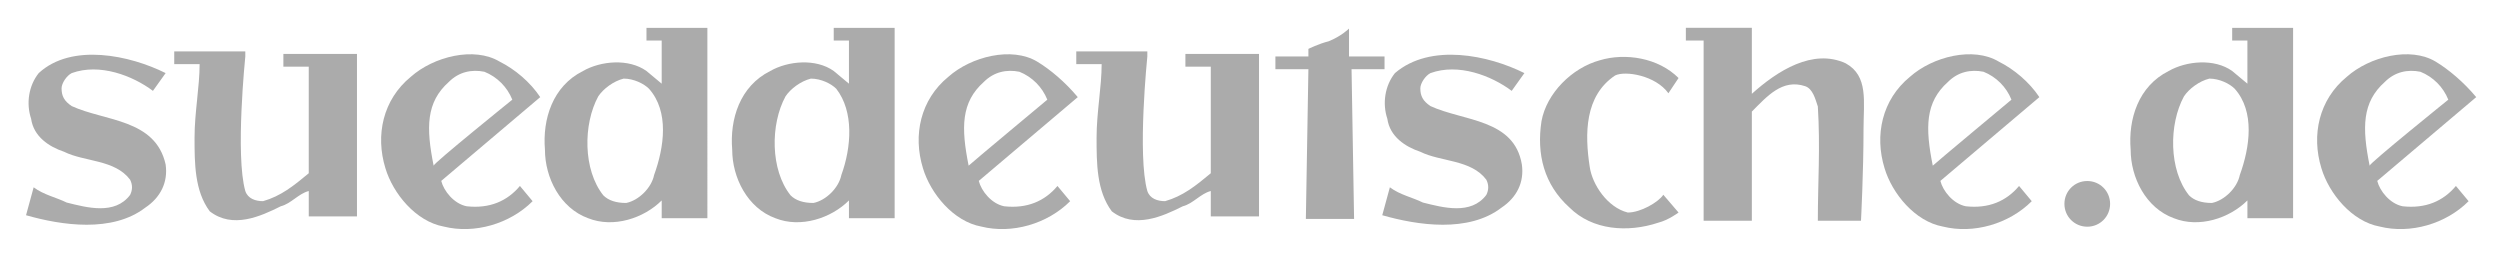 <?xml version="1.0" encoding="utf-8"?>
<!-- Generator: Adobe Illustrator 25.1.0, SVG Export Plug-In . SVG Version: 6.00 Build 0)  -->
<svg version="1.1"
	 id="svg7137" inkscape:version="0.48.1 " xmlns:cc="http://creativecommons.org/ns#" xmlns:dc="http://purl.org/dc/elements/1.1/" xmlns:inkscape="http://www.inkscape.org/namespaces/inkscape" xmlns:rdf="http://www.w3.org/1999/02/22-rdf-syntax-ns#" xmlns:sodipodi="http://sodipodi.sourceforge.net/DTD/sodipodi-0.dtd" xmlns:svg="http://www.w3.org/2000/svg"
	 xmlns="http://www.w3.org/2000/svg" xmlns:xlink="http://www.w3.org/1999/xlink" x="0px" y="0px" viewBox="0 0 98.5 10"
	 style="enable-background:new 0 0 98.5 10;" xml:space="preserve">
<style type="text/css">
	.st0{fill:#ABABAB;}
</style>
<g id="g294">
	<g id="g300" transform="translate(442.449,349.897)">
		<path id="path302" inkscape:connector-curvature="0" class="st0" d="M-407.3-341.3h-1.7v-0.7c-0.7,0.7-1.9,1.1-2.9,0.7
			c-1.1-0.4-1.7-1.6-1.7-2.7c-0.1-1.2,0.3-2.5,1.5-3.1c0.7-0.4,1.8-0.5,2.5,0l0.6,0.5v-1.7h-0.6v-0.5h2.4V-341.3 M-409.5-346.4
			c-0.2-0.2-0.6-0.4-1-0.4c-0.4,0.1-0.8,0.4-1,0.7c-0.6,1.1-0.6,2.9,0.2,3.9c0.2,0.2,0.5,0.3,0.9,0.3c0.5-0.1,1-0.6,1.1-1.1
			C-408.9-344.1-408.8-345.5-409.5-346.4"/>
	</g>
	<g id="g304" transform="translate(469.523,355.996)">
		<path id="path306" inkscape:connector-curvature="0" class="st0" d="M-400.5-355v2.7c1-0.9,2.4-1.8,3.7-1.2
			c0.9,0.5,0.7,1.5,0.7,2.6c0,1.7-0.1,3.6-0.1,3.6l-1.7,0c0-1.5,0.1-2.9,0-4.5c-0.1-0.3-0.2-0.7-0.5-0.8c-0.9-0.3-1.5,0.4-2.1,1v4.3
			h-1.9v-7.1h-0.7v-0.5H-400.5"/>
	</g>
	<g id="g308" transform="translate(462.361,354.48)">
		<path id="path310" inkscape:connector-curvature="0" class="st0" d="M-402.3-351.6c0,0-0.5,0.7-0.5,0.7c-0.8-0.6-2.1-1.1-3.2-0.7
			c-0.2,0.1-0.4,0.4-0.4,0.6c0,0.3,0.1,0.5,0.4,0.7c1.3,0.6,3.3,0.5,3.6,2.3c0.1,0.7-0.2,1.3-0.8,1.7c-1.3,1-3.3,0.7-4.7,0.3
			c0,0,0.3-1.1,0.3-1.1c0.4,0.3,0.9,0.4,1.3,0.6c0.8,0.2,1.9,0.5,2.5-0.3c0.1-0.2,0.1-0.4,0-0.6c-0.6-0.8-1.8-0.7-2.6-1.1
			c-0.6-0.2-1.2-0.6-1.3-1.3c-0.2-0.6-0.1-1.3,0.3-1.8C-406-352.8-403.7-352.3-402.3-351.6"/>
	</g>
	<g id="g312" transform="translate(467.235,354.374)">
		<path id="path314" inkscape:connector-curvature="0" class="st0" d="M-401.1-351.3l-0.4,0.6c-0.5-0.7-1.7-0.9-2.1-0.7
			c-1.2,0.8-1.2,2.3-1,3.6c0.1,0.7,0.7,1.6,1.5,1.8c0.5,0,1.2-0.4,1.4-0.7c0,0,0.6,0.7,0.6,0.7s-0.4,0.3-0.8,0.4
			c-1.2,0.4-2.6,0.3-3.5-0.6c-1-0.9-1.3-2.1-1.1-3.4c0.2-1.1,1.2-2.1,2.3-2.4C-403.2-352.3-401.9-352.1-401.1-351.3"/>
	</g>
	<g id="g316" transform="translate(422.065,355.026)">
		<path id="path318" inkscape:connector-curvature="0" class="st0" d="M-412.4-352.8c0,0-0.4,3.9,0,5.3c0.1,0.3,0.4,0.4,0.7,0.4
			c0.7-0.2,1.2-0.6,1.8-1.1v-4.2h-1v-0.5h2.9v6.4h-1.9v-1c-0.4,0.1-0.7,0.5-1.1,0.6c-0.8,0.4-1.9,0.9-2.8,0.2
			c-0.6-0.8-0.6-1.9-0.6-2.9c0-1,0.2-2,0.2-2.9h-1l0-0.5H-412.4"/>
	</g>
	<g id="g320" transform="translate(450.505,355.026)">
		<path id="path322" inkscape:connector-curvature="0" class="st0" d="M-405.3-352.8c0,0-0.4,3.9,0,5.3c0.1,0.3,0.4,0.4,0.7,0.4
			c0.7-0.2,1.2-0.6,1.8-1.1v-4.2h-1v-0.5h2.9v6.4h-1.9v-1c-0.4,0.1-0.7,0.5-1.1,0.6c-0.8,0.4-1.9,0.9-2.8,0.2
			c-0.6-0.8-0.6-1.9-0.6-2.9c0-1,0.2-2,0.2-2.9h-1l0-0.5H-405.3"/>
	</g>
	<g id="g324" transform="translate(456.951,355.026)">
		<path id="path326" inkscape:connector-curvature="0" class="st0" d="M-403.7-352.8h1.3v0.5h-1.3l0.1,5.9h-1.9l0.1-5.9h-1.3v-0.5
			h1.3v-0.3c0,0,0.4-0.2,0.8-0.3c0.5-0.2,0.8-0.5,0.8-0.5V-352.8"/>
	</g>
	<g id="g328" transform="translate(436.571,349.897)">
		<path id="path330" inkscape:connector-curvature="0" class="st0" d="M-408.8-341.3h-1.7v-0.7c-0.7,0.7-1.9,1.1-2.9,0.7
			c-1.1-0.4-1.7-1.6-1.7-2.7c-0.1-1.2,0.3-2.5,1.5-3.1c0.7-0.4,1.8-0.5,2.5,0l0.6,0.5v-1.7h-0.6v-0.5h2.4V-341.3 M-411-346.4
			c-0.2-0.2-0.6-0.4-1-0.4c-0.4,0.1-0.8,0.4-1,0.7c-0.6,1.1-0.6,2.9,0.2,3.9c0.2,0.2,0.5,0.3,0.9,0.3c0.5-0.1,1-0.6,1.1-1.1
			C-410.4-344.1-410.2-345.5-411-346.4"/>
	</g>
	<g id="g332" transform="translate(478.651,353.727)">
		<path id="path334" inkscape:connector-curvature="0" class="st0" d="M-398.3-349.9l-3.9,3.3c0.1,0.4,0.5,0.9,1,1
			c0.9,0.1,1.6-0.2,2.1-0.8l0.5,0.6c-0.9,0.9-2.3,1.3-3.5,1c-1.1-0.2-2-1.3-2.3-2.3c-0.4-1.3-0.1-2.7,1-3.6c0.9-0.8,2.5-1.2,3.5-0.6
			C-399.3-351-398.7-350.5-398.3-349.9 M-399.4-349.8c-0.2-0.5-0.6-0.9-1.1-1.1c-0.5-0.1-1,0-1.4,0.4c-0.9,0.8-0.9,1.8-0.6,3.3
			C-402.4-347.3-399.4-349.8-399.4-349.8z"/>
	</g>
	<g id="g336" transform="translate(448.264,353.727)">
		<path id="path338" inkscape:connector-curvature="0" class="st0" d="M-405.8-349.9l-3.9,3.3c0.1,0.4,0.5,0.9,1,1
			c0.9,0.1,1.6-0.2,2.1-0.8l0.5,0.6c-0.9,0.9-2.3,1.3-3.5,1c-1.1-0.2-2-1.3-2.3-2.3c-0.4-1.3-0.1-2.7,1-3.6c0.9-0.8,2.5-1.2,3.5-0.6
			C-406.9-351-406.3-350.5-405.8-349.9 M-407-349.8c-0.2-0.5-0.6-0.9-1.1-1.1c-0.5-0.1-1,0-1.4,0.4c-0.9,0.8-0.9,1.8-0.6,3.3
			C-410-347.3-407-349.8-407-349.8z"/>
	</g>
	<g id="g340" transform="translate(486.548,349.897)">
		<path id="path342" inkscape:connector-curvature="0" class="st0" d="M-396.3-341.3h-1.7v-0.7c-0.7,0.7-1.9,1.1-2.9,0.7
			c-1.1-0.4-1.7-1.6-1.7-2.7c-0.1-1.2,0.3-2.5,1.5-3.1c0.7-0.4,1.8-0.5,2.5,0l0.6,0.5v-1.7h-0.6v-0.5h2.4V-341.3 M-398.5-346.4
			c-0.2-0.2-0.6-0.4-1-0.4c-0.4,0.1-0.8,0.4-1,0.7c-0.6,1.1-0.6,2.9,0.2,3.9c0.2,0.2,0.5,0.3,0.9,0.3c0.5-0.1,1-0.6,1.1-1.1
			C-397.9-344.1-397.7-345.5-398.5-346.4"/>
	</g>
	<g id="g344" transform="translate(492.363,353.727)">
		<path id="path346" inkscape:connector-curvature="0" class="st0" d="M-394.8-349.9l-3.9,3.3c0.1,0.4,0.5,0.9,1,1
			c0.9,0.1,1.6-0.2,2.1-0.8l0.5,0.6c-0.9,0.9-2.3,1.3-3.5,1c-1.1-0.2-2-1.3-2.3-2.3c-0.4-1.3-0.1-2.7,1-3.6c0.9-0.8,2.5-1.2,3.5-0.6
			C-395.9-351-395.3-350.5-394.8-349.9 M-395.9-349.8c-0.2-0.5-0.6-0.9-1.1-1.1c-0.5-0.1-1,0-1.4,0.4c-0.9,0.8-0.9,1.8-0.6,3.3
			C-399-347.3-395.9-349.8-395.9-349.8z"/>
	</g>
	<g id="g348" transform="translate(479.438,350.332)">
		<path id="path350" inkscape:connector-curvature="0" class="st0" d="M-398.1-342.3c0-0.5,0.4-0.9,0.9-0.9s0.9,0.4,0.9,0.9
			c0,0.5-0.4,0.9-0.9,0.9S-398.1-341.8-398.1-342.3"/>
	</g>
	<g id="g352" transform="translate(431.385,353.727)">
		<path id="path354" inkscape:connector-curvature="0" class="st0" d="M-410.1-349.9l-3.9,3.3c0.1,0.4,0.5,0.9,1,1
			c0.9,0.1,1.6-0.2,2.1-0.8l0.5,0.6c-0.9,0.9-2.3,1.3-3.5,1c-1.1-0.2-2-1.3-2.3-2.3c-0.4-1.3-0.1-2.7,1-3.6c0.9-0.8,2.5-1.2,3.5-0.6
			C-411.1-351-410.5-350.5-410.1-349.9 M-411.2-349.8c-0.2-0.5-0.6-0.9-1.1-1.1c-0.5-0.1-1,0-1.4,0.4c-0.9,0.8-0.9,1.8-0.6,3.3
			C-414.3-347.3-411.2-349.8-411.2-349.8z"/>
	</g>
	<g id="g356" transform="translate(419.526,354.48)">
		<path id="path358" inkscape:connector-curvature="0" class="st0" d="M-413-351.6c0,0-0.5,0.7-0.5,0.7c-0.8-0.6-2.1-1.1-3.2-0.7
			c-0.2,0.1-0.4,0.4-0.4,0.6c0,0.3,0.1,0.5,0.4,0.7c1.3,0.6,3.3,0.5,3.7,2.3c0.1,0.7-0.2,1.3-0.8,1.7c-1.3,1-3.3,0.7-4.7,0.3
			c0,0,0.3-1.1,0.3-1.1c0.4,0.3,0.9,0.4,1.3,0.6c0.8,0.2,1.9,0.5,2.5-0.3c0.1-0.2,0.1-0.4,0-0.6c-0.6-0.8-1.8-0.7-2.6-1.1
			c-0.6-0.2-1.2-0.6-1.3-1.3c-0.2-0.6-0.1-1.3,0.3-1.8C-416.7-352.8-414.4-352.3-413-351.6"/>
	</g>
</g>
</svg>
